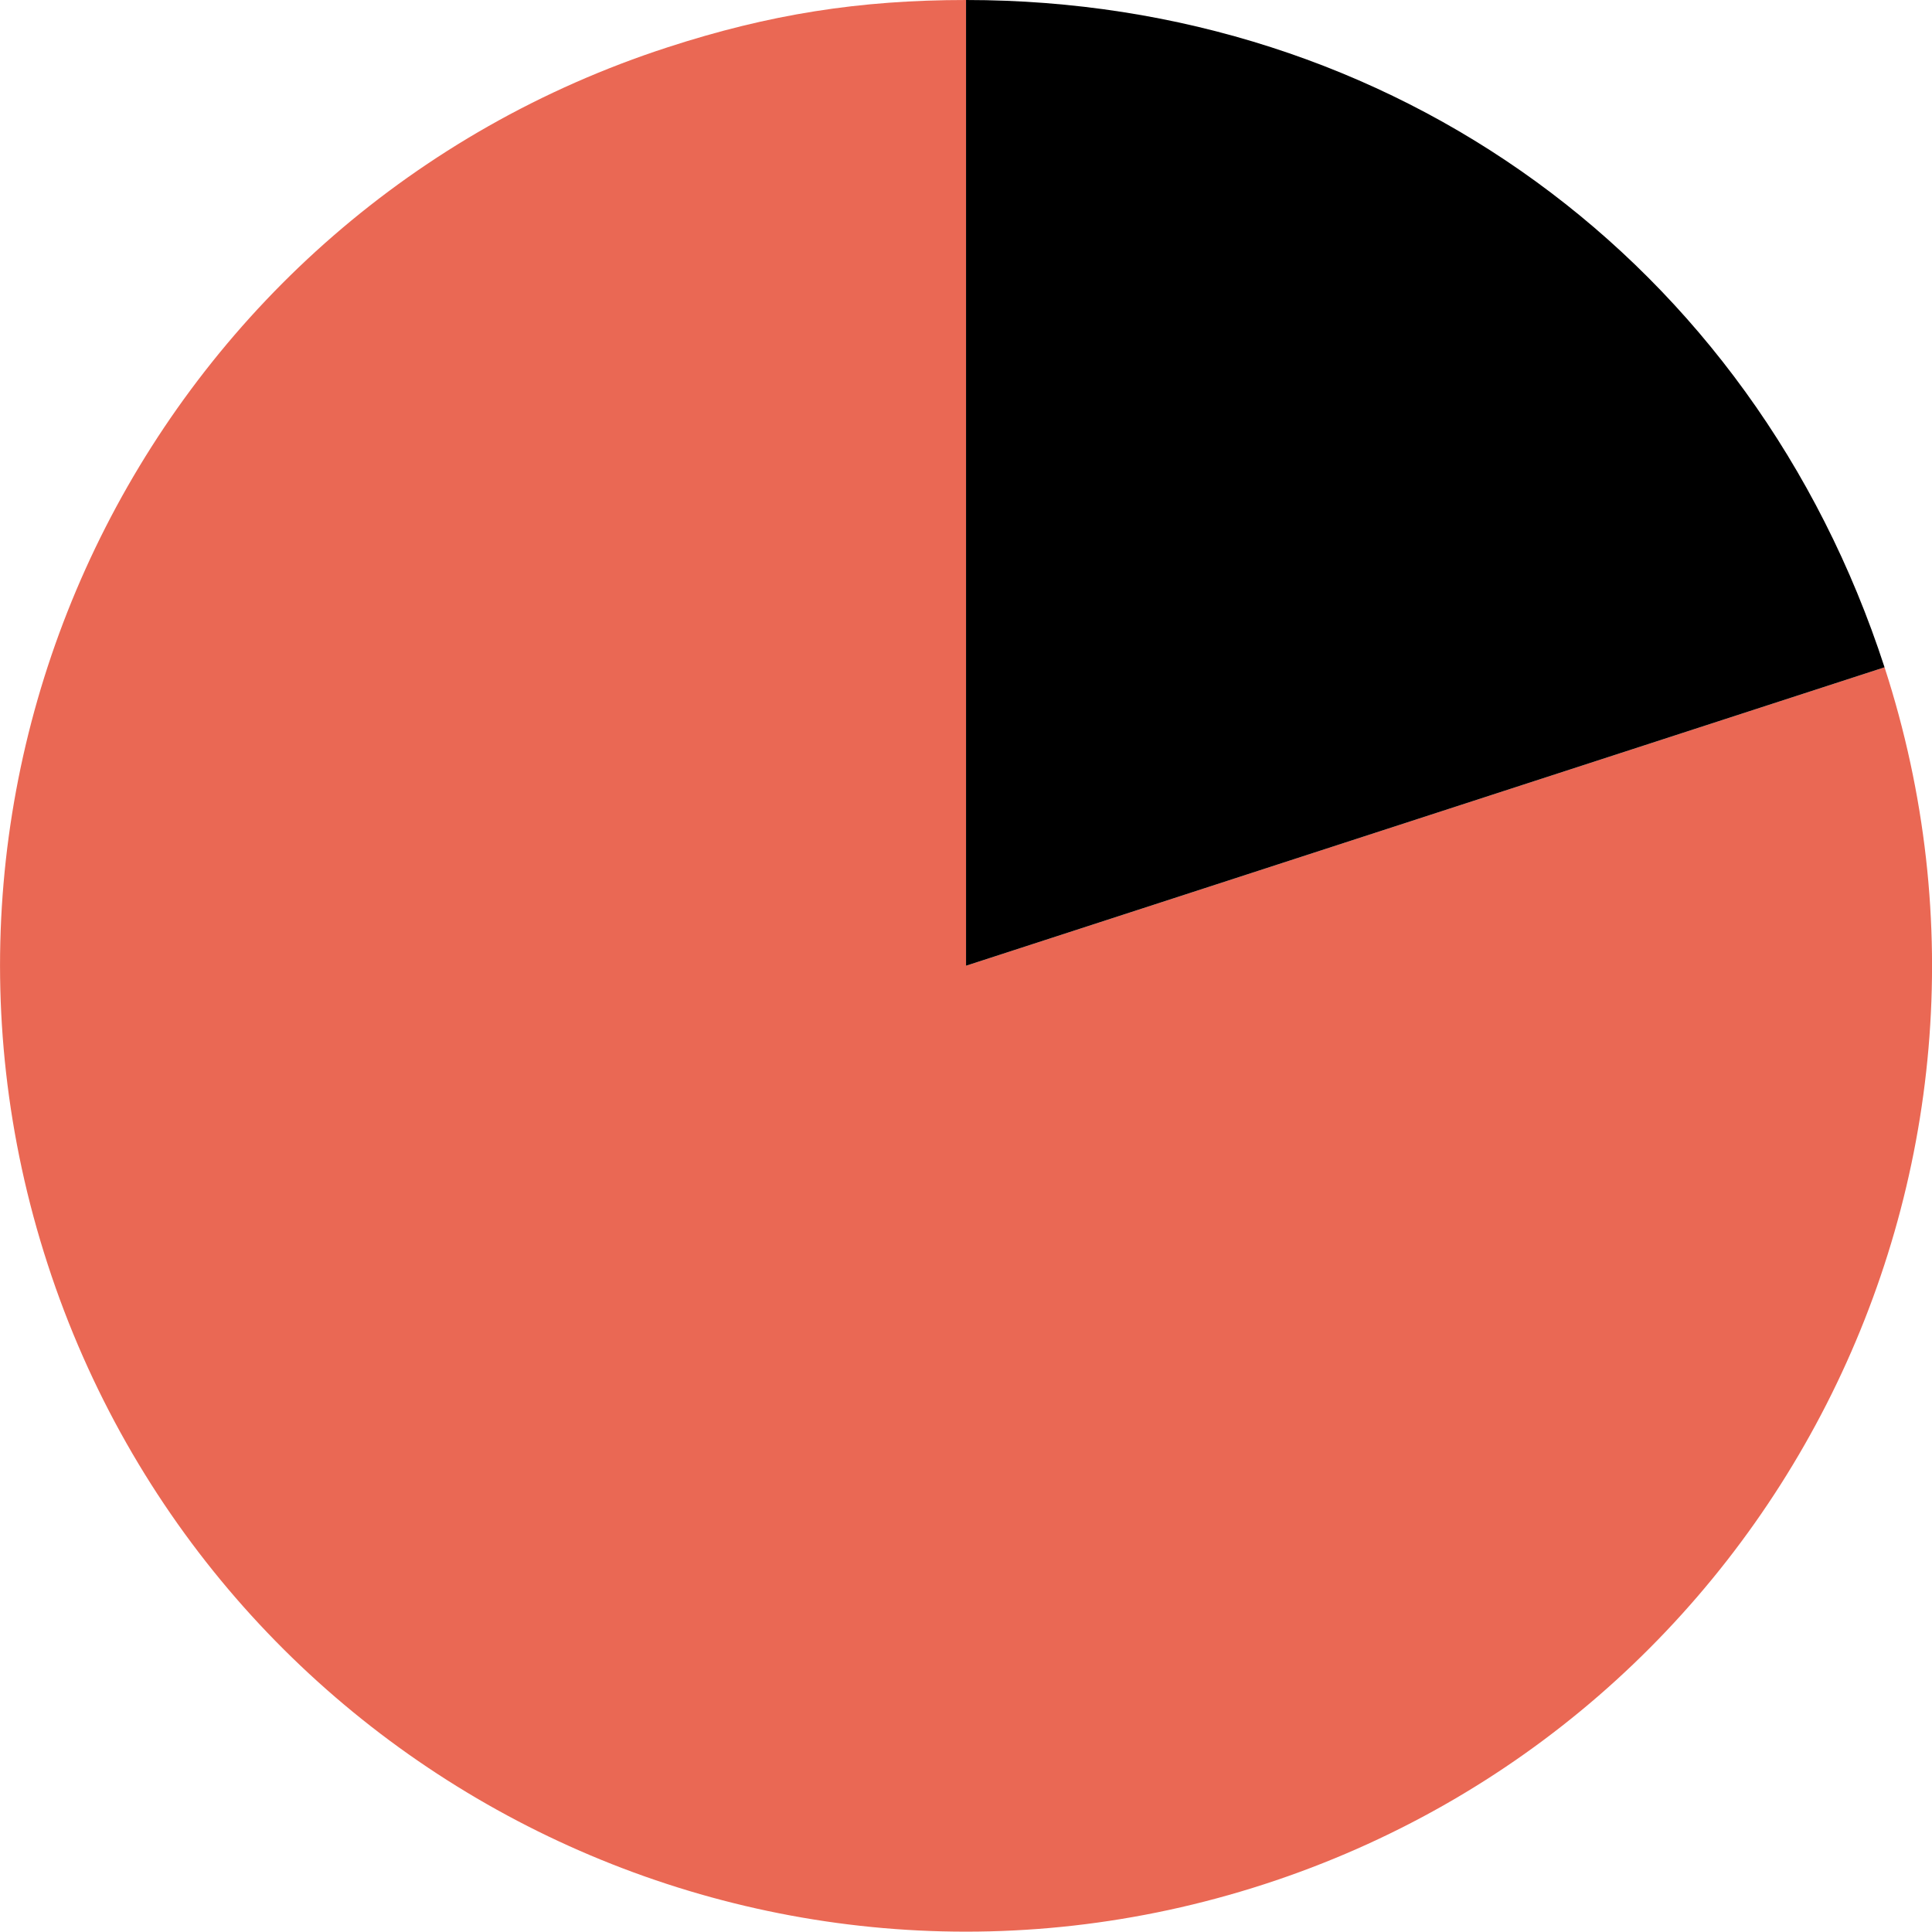 <?xml version="1.0" encoding="UTF-8"?>
<svg id="Layer_2" xmlns="http://www.w3.org/2000/svg" viewBox="0 0 248.33 248.3">
  <g id="Layer_1-2" data-name="Layer_1">
    <g>
      <path d="M124.17,124.13l118.06-38.36c21.18,65.2-14.5,135.23-79.7,156.41-65.2,21.18-135.23-14.5-156.41-79.7C-15.08,97.29,20.61,27.26,85.81,6.08,98.85,1.84,110.45,0,124.17,0v124.13Z" fill="#ea6854"/>
      <path d="M124.17,124.13V0c54.84,0,101.11,33.61,118.06,85.77l-118.06,38.36Z"/>
    </g>
  </g>
</svg>